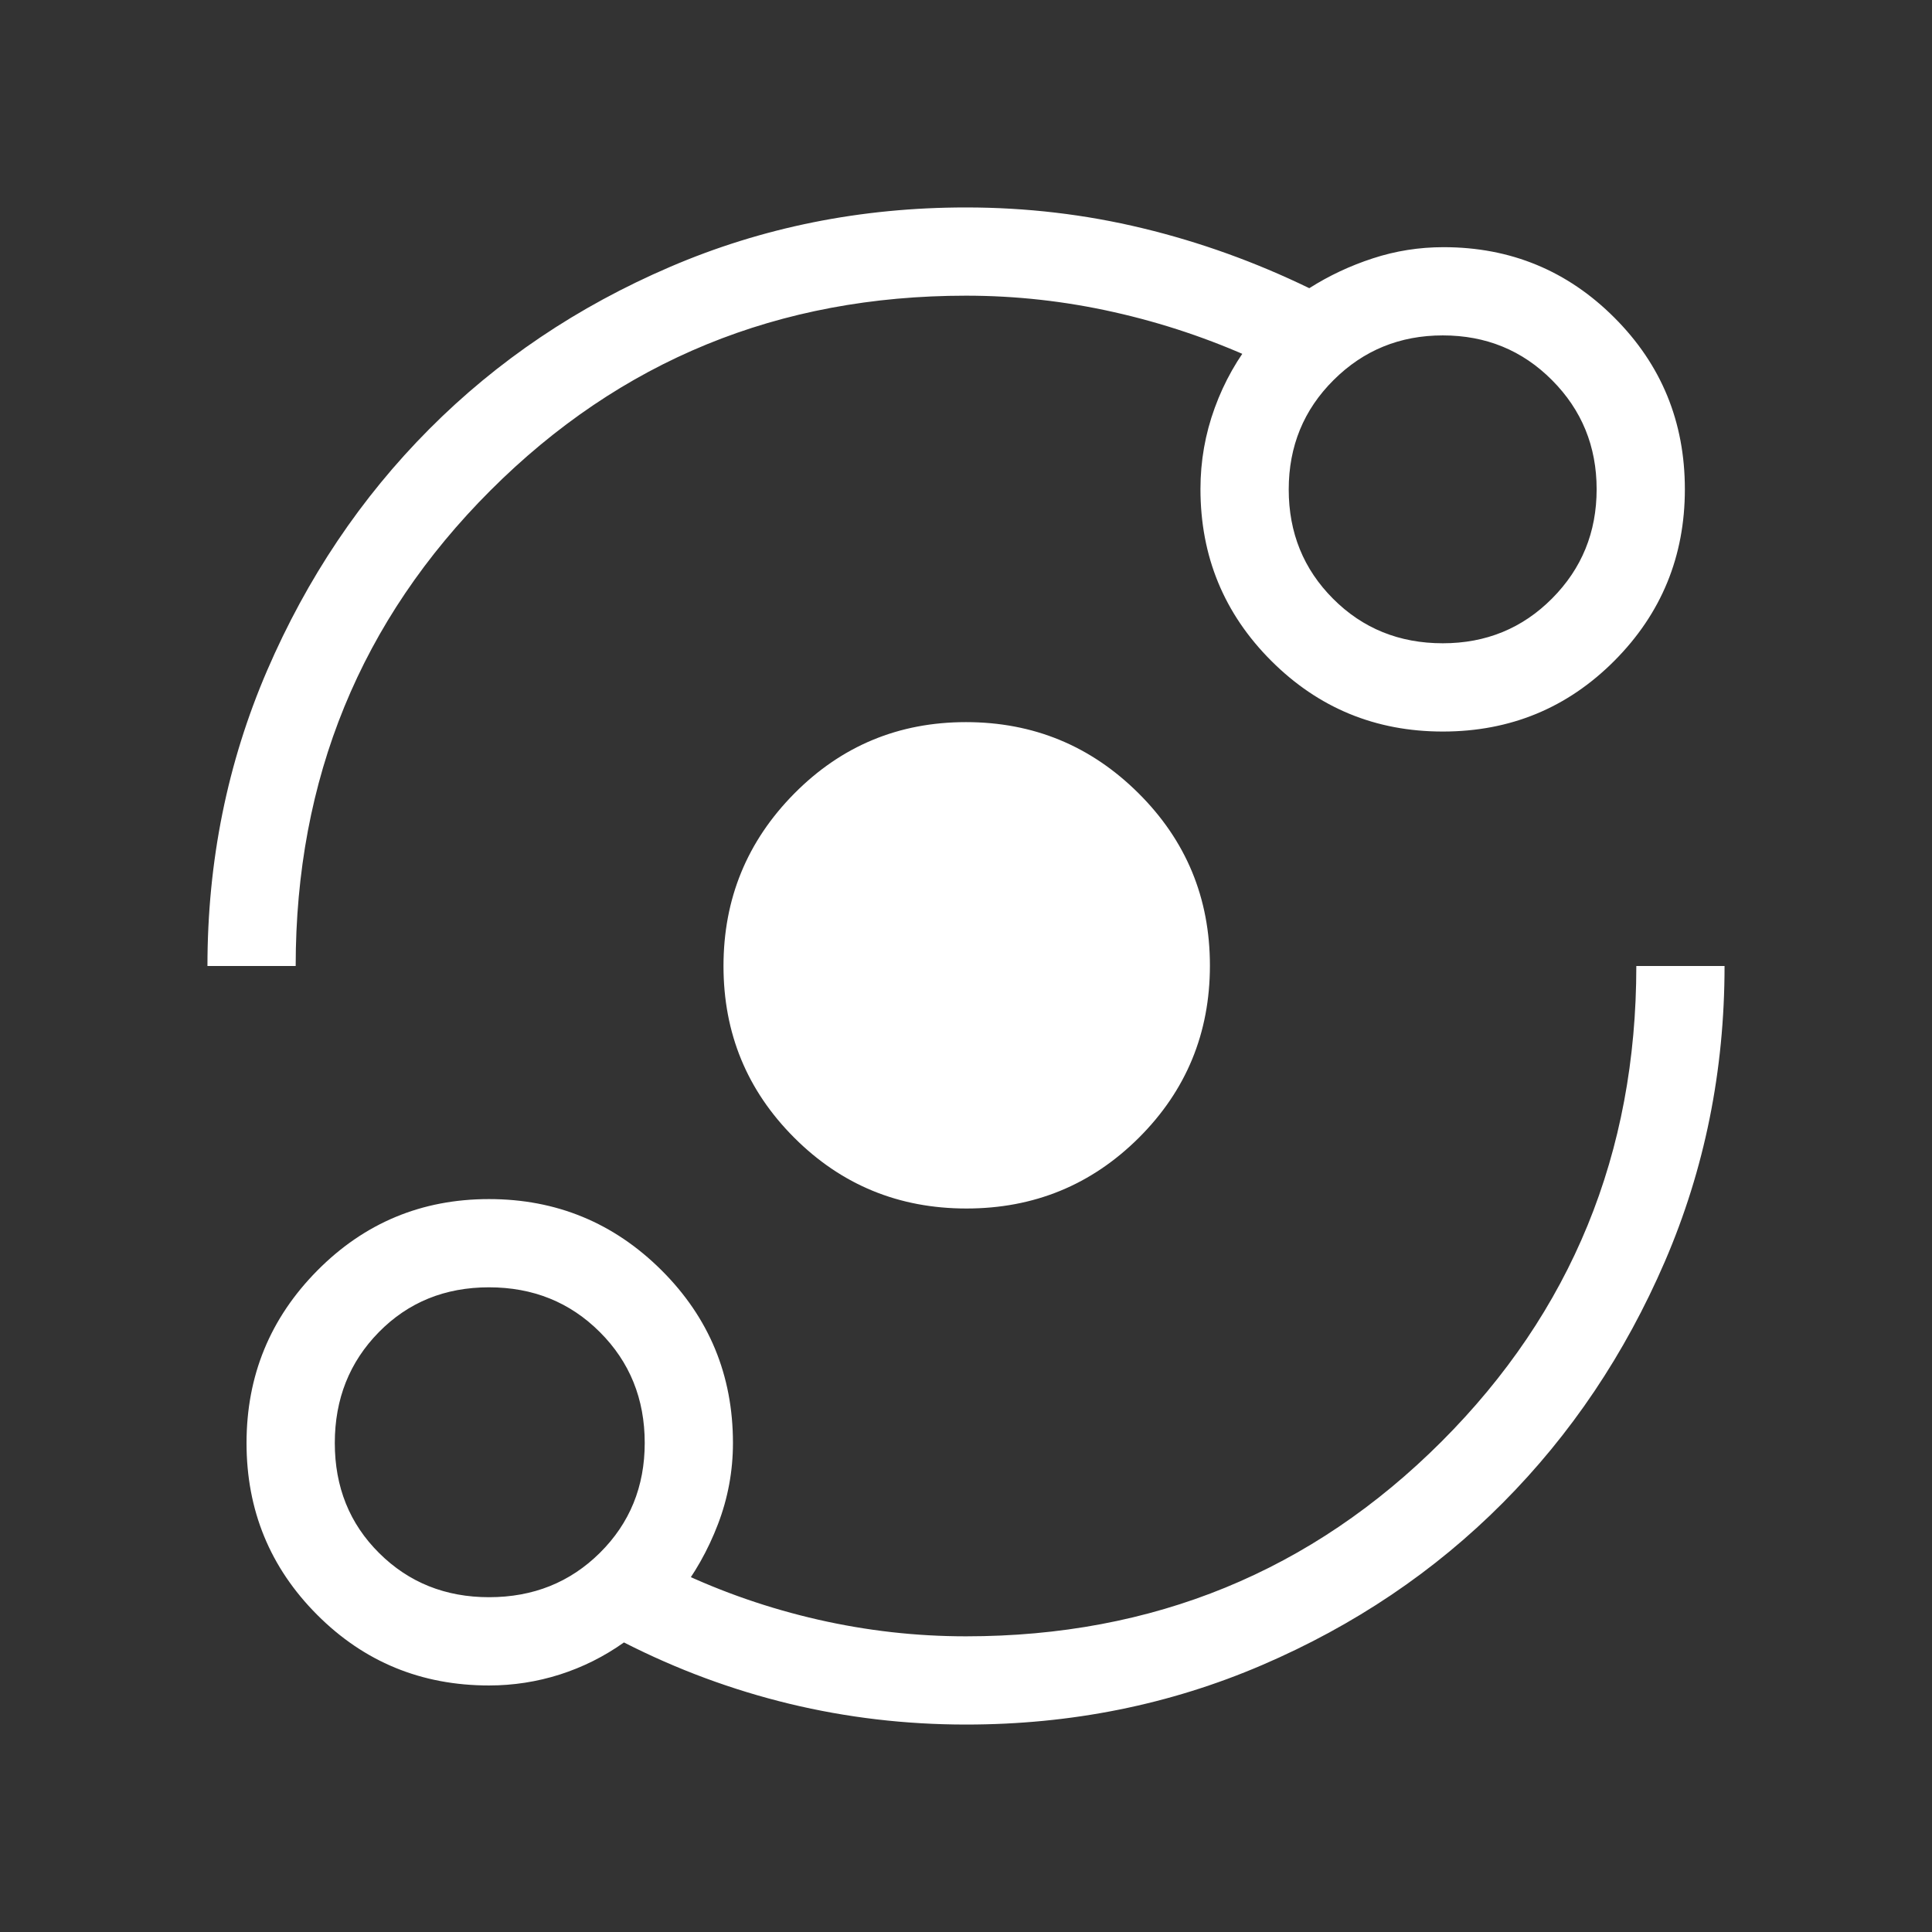 <?xml version="1.0" encoding="UTF-8"?> <svg xmlns="http://www.w3.org/2000/svg" width="48" height="48" viewBox="0 0 48 48" fill="none"><rect x="0" y="0" width="48" height="48" fill="#333333" stroke="none"/><mask id="mask0_66_15405" style="mask-type:alpha" maskUnits="userSpaceOnUse" x="0" y="0" width="48" height="48"><rect width="48" height="48" fill="#D9D9D9"></rect></mask><g mask="url(#mask0_66_15405)"><path d="M12.149 41.875C10.469 41.875 9.045 41.289 7.877 40.117C6.709 38.945 6.125 37.523 6.125 35.851C6.125 34.179 6.711 32.751 7.883 31.567C9.055 30.383 10.477 29.791 12.149 29.791C13.821 29.791 15.25 30.38 16.434 31.558C17.618 32.737 18.21 34.168 18.21 35.85C18.21 36.546 18.086 37.218 17.838 37.867C17.59 38.516 17.255 39.108 16.835 39.642V39.032C17.948 39.56 19.11 39.962 20.323 40.239C21.536 40.516 22.762 40.654 24 40.654C28.651 40.654 32.589 39.041 35.815 35.815C39.041 32.589 40.654 28.651 40.654 24H42.846C42.846 26.603 42.351 29.051 41.362 31.345C40.372 33.639 39.03 35.637 37.336 37.339C35.642 39.041 33.648 40.384 31.354 41.369C29.06 42.354 26.609 42.846 24.001 42.846C22.501 42.846 21.039 42.674 19.617 42.331C18.194 41.987 16.822 41.479 15.502 40.806C15.009 41.156 14.478 41.421 13.909 41.603C13.339 41.784 12.752 41.875 12.149 41.875ZM12.151 39.682C13.245 39.682 14.163 39.315 14.905 38.579C15.647 37.843 16.018 36.933 16.018 35.849C16.018 34.755 15.646 33.837 14.904 33.096C14.161 32.353 13.243 31.983 12.149 31.983C11.055 31.983 10.143 32.354 9.413 33.096C8.683 33.839 8.318 34.757 8.318 35.851C8.318 36.945 8.685 37.857 9.421 38.587C10.157 39.318 11.067 39.682 12.151 39.682ZM24.011 30.025C22.332 30.025 20.906 29.439 19.734 28.267C18.561 27.095 17.975 25.673 17.975 24.001C17.975 22.329 18.561 20.901 19.733 19.716C20.905 18.532 22.327 17.941 23.999 17.941C25.671 17.941 27.1 18.529 28.284 19.706C29.468 20.882 30.06 22.31 30.06 23.989C30.06 25.668 29.471 27.094 28.295 28.267C27.118 29.439 25.69 30.025 24.011 30.025ZM5.154 24C5.154 21.397 5.649 18.949 6.638 16.655C7.628 14.361 8.97 12.363 10.664 10.661C12.358 8.959 14.353 7.616 16.647 6.631C18.94 5.646 21.391 5.154 23.999 5.154C25.499 5.154 26.962 5.326 28.386 5.67C29.809 6.013 31.19 6.51 32.529 7.16C33.017 6.85 33.544 6.602 34.11 6.418C34.675 6.233 35.26 6.141 35.865 6.141C37.527 6.141 38.942 6.724 40.109 7.892C41.276 9.059 41.86 10.479 41.86 12.155C41.86 13.824 41.276 15.245 40.109 16.417C38.942 17.589 37.52 18.175 35.846 18.175C34.176 18.175 32.755 17.589 31.583 16.417C30.411 15.245 29.825 13.823 29.825 12.15C29.825 11.454 29.943 10.781 30.18 10.133C30.416 9.484 30.751 8.892 31.185 8.358V8.933C30.059 8.42 28.89 8.027 27.677 7.755C26.464 7.482 25.238 7.346 24 7.346C19.349 7.346 15.411 8.959 12.185 12.185C8.959 15.411 7.346 19.349 7.346 24H5.154ZM35.846 15.982C36.917 15.982 37.822 15.612 38.56 14.87C39.298 14.129 39.668 13.224 39.668 12.155C39.668 11.089 39.298 10.186 38.56 9.445C37.822 8.703 36.917 8.333 35.846 8.333C34.781 8.333 33.876 8.702 33.133 9.442C32.389 10.182 32.018 11.088 32.018 12.162C32.018 13.235 32.385 14.14 33.121 14.877C33.856 15.614 34.765 15.982 35.846 15.982Z" fill="white"></path></g></svg> 